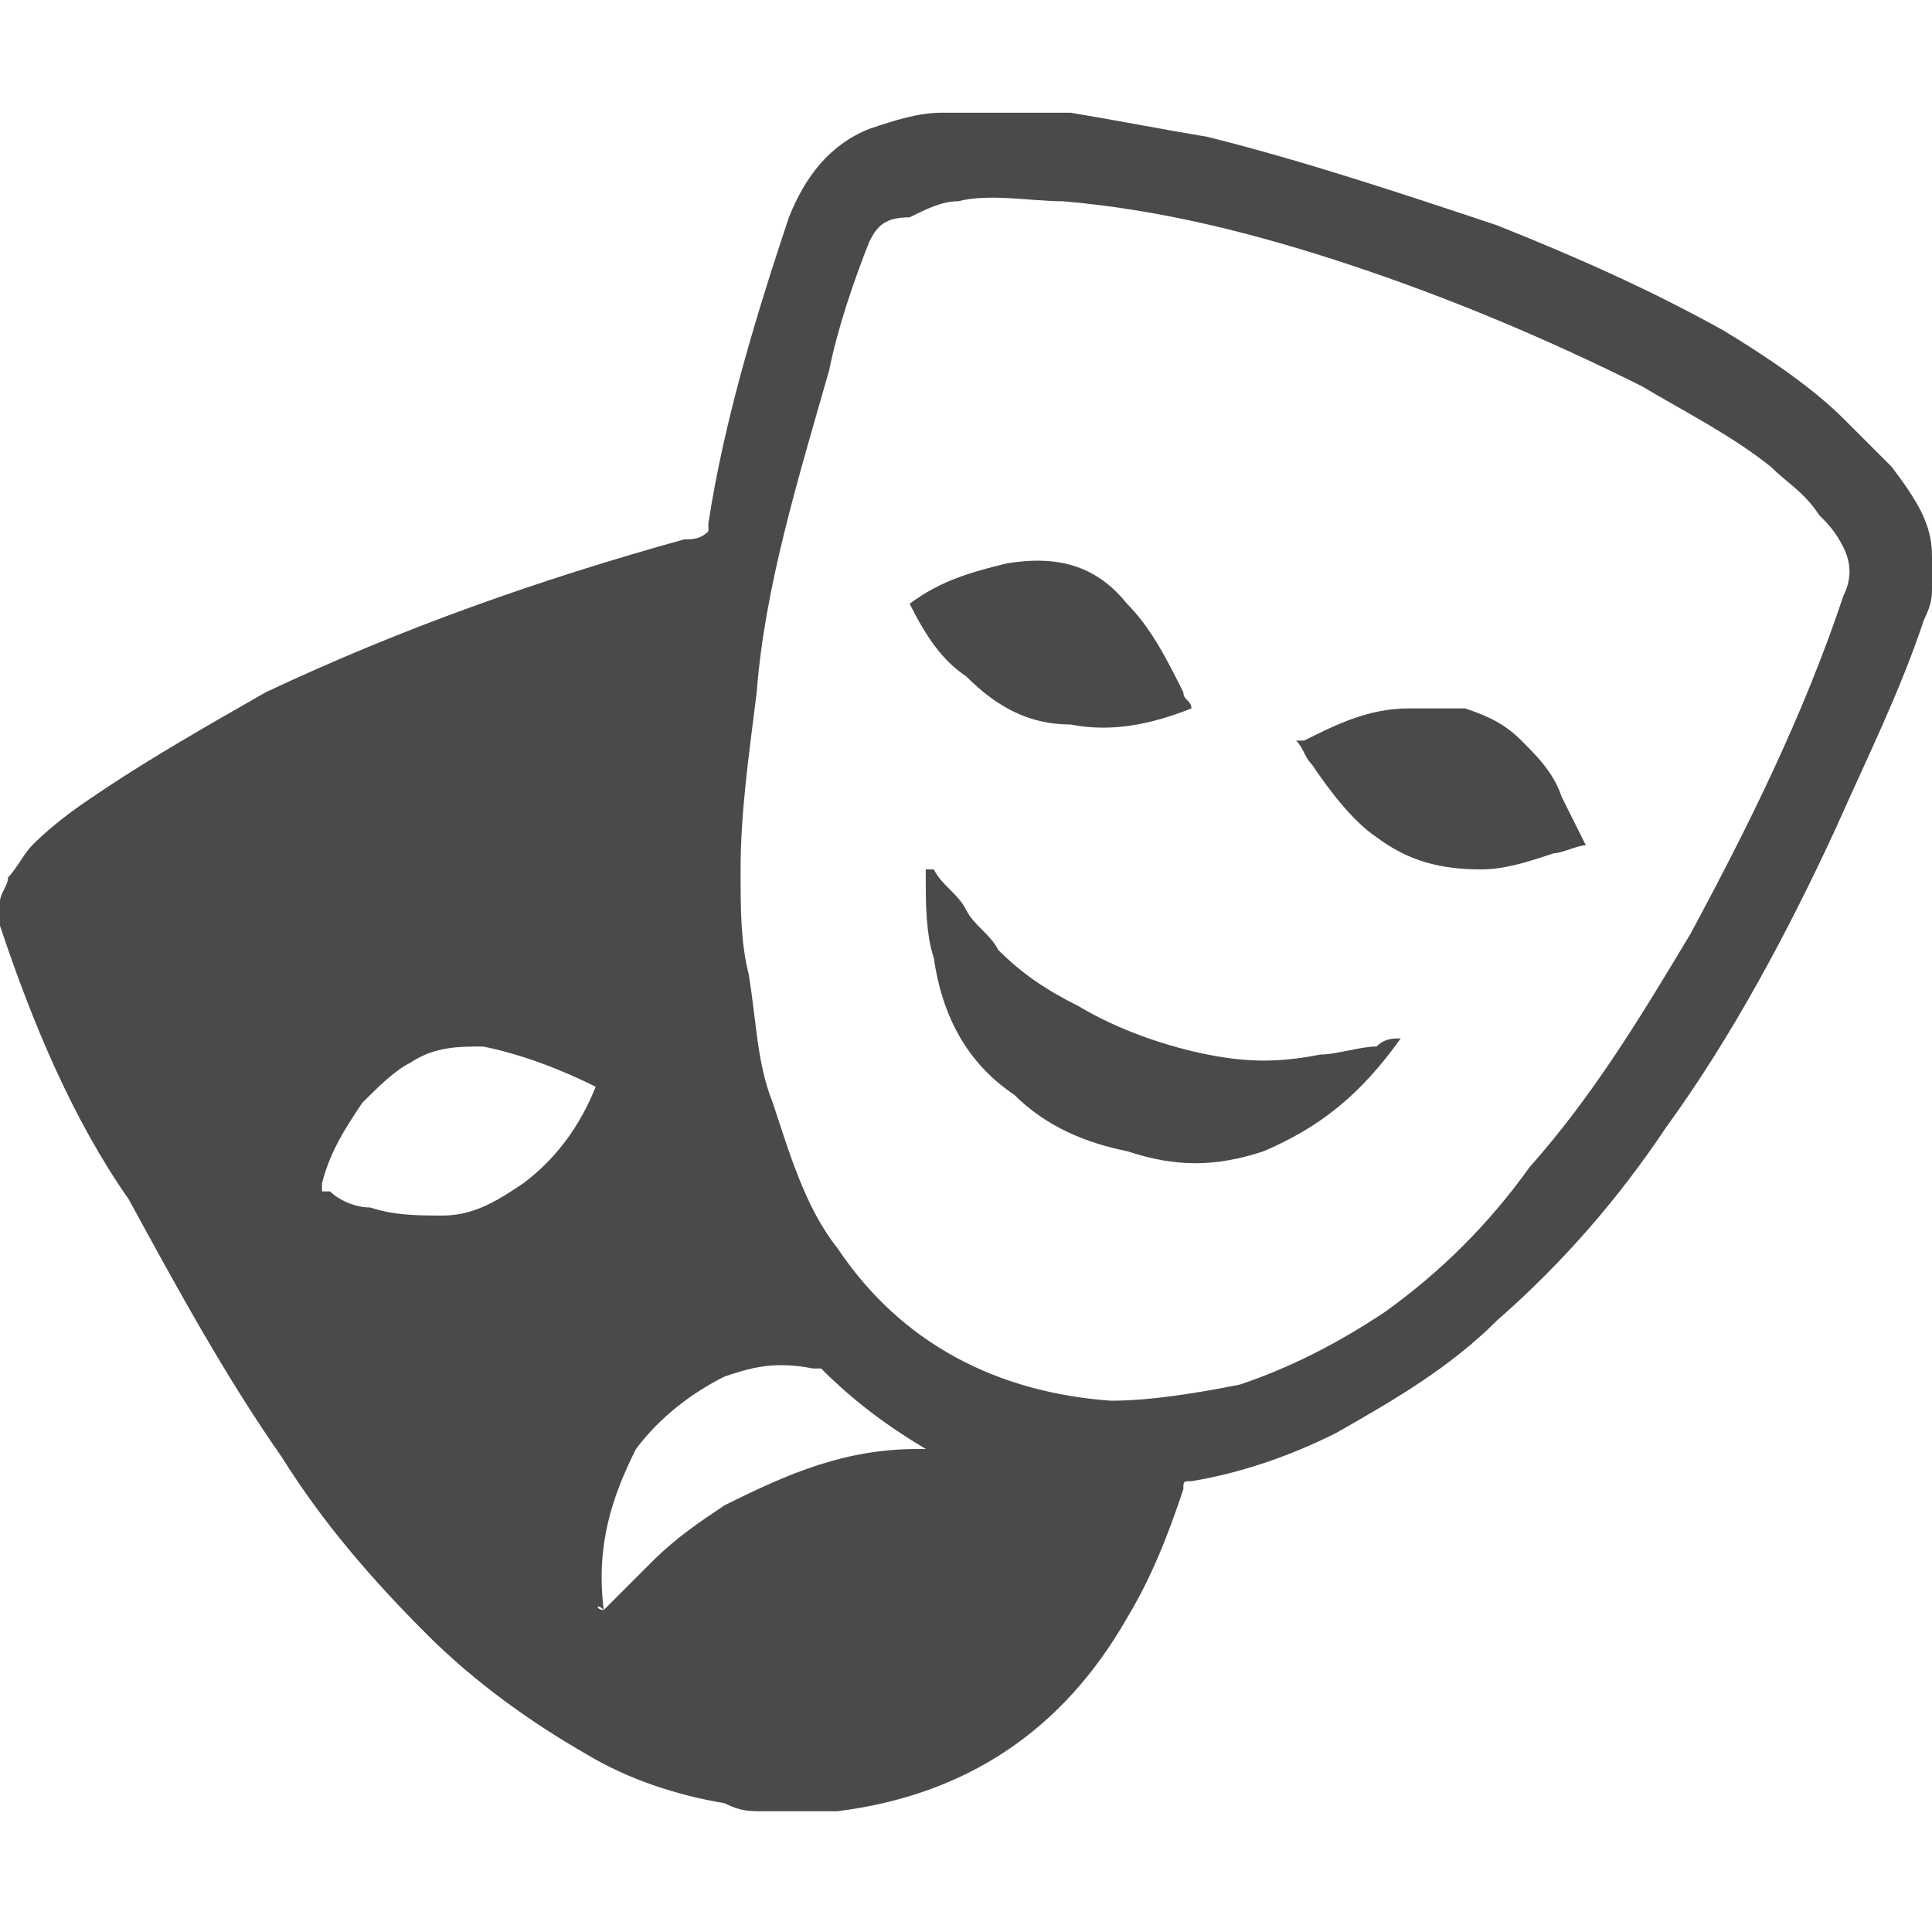 <?xml version="1.0" encoding="utf-8"?>
<!-- Generator: Adobe Illustrator 18.1.1, SVG Export Plug-In . SVG Version: 6.00 Build 0)  -->
<svg version="1.1" id="biography" xmlns="http://www.w3.org/2000/svg" xmlns:xlink="http://www.w3.org/1999/xlink" x="0px" y="0px"
	 viewBox="0 0 24 24" enable-background="new 0 0 24 24" xml:space="preserve">
<g>
	<path fill="#4A4A4A" d="M0,11.5c0-0.1,0-0.2,0-0.2c0,0,0,0,0-0.1c0-0.1,0.1-0.2,0.1-0.3c0.1-0.1,0.2-0.3,0.3-0.4
		C0.7,10.2,1,10,1.3,9.8c0.6-0.4,1.3-0.8,2-1.2c1.7-0.8,3.4-1.4,5.2-1.9c0.1,0,0.2,0,0.3-0.1c0,0,0-0.1,0-0.1C9,5.2,9.4,3.9,9.8,2.7
		c0.2-0.5,0.5-0.9,1-1.1c0.3-0.1,0.6-0.2,0.9-0.2c0.1,0,0.2,0,0.3,0c0.2,0,0.4,0,0.7,0c0,0,0.1,0,0.1,0c0.2,0,0.3,0,0.5,0
		c0.6,0.1,1.1,0.2,1.7,0.3c1.2,0.3,2.4,0.7,3.6,1.1c1,0.4,1.9,0.8,2.8,1.3c0.5,0.3,1.1,0.7,1.5,1.1c0.2,0.2,0.4,0.4,0.6,0.6
		C23.8,6.2,24,6.5,24,6.9c0,0,0,0,0,0c0,0.1,0,0.2,0,0.4c0,0,0,0,0,0c0,0.1,0,0.2-0.1,0.4c-0.3,0.9-0.7,1.7-1.1,2.6
		c-0.6,1.3-1.3,2.6-2.1,3.7c-0.6,0.9-1.3,1.7-2.1,2.4c-0.6,0.6-1.3,1-2,1.4c-0.6,0.3-1.2,0.5-1.8,0.6c-0.1,0-0.1,0-0.1,0.1
		c-0.2,0.6-0.4,1.1-0.7,1.6c-0.8,1.4-2,2.2-3.6,2.4c-0.1,0-0.2,0-0.2,0c-0.2,0-0.4,0-0.6,0c0,0-0.1,0-0.1,0c-0.2,0-0.3,0-0.5-0.1
		c-0.6-0.1-1.2-0.3-1.7-0.6c-0.7-0.4-1.4-0.9-2-1.5c-0.7-0.7-1.3-1.4-1.8-2.2c-0.7-1-1.3-2.1-1.9-3.2C0.9,13.9,0.4,12.7,0,11.5
		C0,11.5,0,11.5,0,11.5z M9.2,10.8c0,0.5,0,0.9,0.1,1.3c0.1,0.6,0.1,1.1,0.3,1.6c0.2,0.6,0.4,1.3,0.8,1.8c0.8,1.2,2,1.8,3.4,1.9
		c0.5,0,1.1-0.1,1.6-0.2c0.6-0.2,1.2-0.5,1.8-0.9c0.7-0.5,1.3-1.1,1.8-1.8c0.8-0.9,1.4-1.9,2-2.9c0.7-1.3,1.4-2.7,1.9-4.2
		C23,7.2,23,7,22.9,6.8c-0.1-0.2-0.2-0.3-0.3-0.4C22.4,6.1,22.2,6,22,5.8c-0.5-0.4-1.1-0.7-1.6-1c-1.2-0.6-2.4-1.1-3.6-1.5
		c-1.2-0.4-2.4-0.7-3.6-0.8c-0.4,0-0.9-0.1-1.3,0c-0.2,0-0.4,0.1-0.6,0.2C11,2.7,10.9,2.8,10.8,3c-0.2,0.5-0.4,1.1-0.5,1.6
		C9.9,6,9.5,7.3,9.4,8.6C9.3,9.4,9.2,10.1,9.2,10.8z M7.4,13.5C7.4,13.5,7.4,13.5,7.4,13.5C7,13.3,6.5,13.1,6,13
		c-0.3,0-0.6,0-0.9,0.2c-0.2,0.1-0.4,0.3-0.6,0.5c-0.2,0.3-0.4,0.6-0.5,1c0,0,0,0,0,0.1c0,0,0.1,0,0.1,0C4.2,14.9,4.4,15,4.6,15
		c0.3,0.1,0.6,0.1,0.9,0.1c0.4,0,0.7-0.2,1-0.4C6.9,14.4,7.2,14,7.4,13.5C7.4,13.6,7.4,13.6,7.4,13.5z M7.5,20
		C7.5,20,7.5,19.9,7.5,20c0.3-0.3,0.4-0.4,0.6-0.6c0.3-0.3,0.6-0.5,0.9-0.7c0.8-0.4,1.5-0.7,2.4-0.7c0,0,0,0,0.1,0c0,0,0,0,0,0
		c-0.5-0.3-0.9-0.6-1.3-1c0,0-0.1,0-0.1,0C9.6,16.9,9.3,17,9,17.1c-0.4,0.2-0.8,0.5-1.1,0.9C7.6,18.6,7.4,19.2,7.5,20
		C7.4,19.9,7.4,20,7.5,20z"/>
	<path fill="#4A4A4A" d="M17.4,12.9C17.3,13,17.3,13,17.4,12.9c-0.5,0.7-1,1.1-1.7,1.4c-0.6,0.2-1.1,0.2-1.7,0
		c-0.5-0.1-1-0.3-1.4-0.7c-0.6-0.4-0.9-1-1-1.7c-0.1-0.3-0.1-0.7-0.1-1c0,0,0-0.1,0-0.1c0,0,0,0,0.1,0c0.1,0.2,0.3,0.3,0.4,0.5
		c0.1,0.2,0.3,0.3,0.4,0.5c0.3,0.3,0.6,0.5,1,0.7c0.5,0.3,1.1,0.5,1.6,0.6c0.5,0.1,0.9,0.1,1.4,0c0.2,0,0.5-0.1,0.7-0.1
		C17.2,12.9,17.3,12.9,17.4,12.9z"/>
	<path fill="#4A4A4A" d="M11.3,7.5C11.3,7.4,11.3,7.4,11.3,7.5c0.4-0.3,0.8-0.4,1.2-0.5c0.6-0.1,1.1,0,1.5,0.5
		c0.3,0.3,0.5,0.7,0.7,1.1c0,0.1,0.1,0.1,0.1,0.2c0,0,0,0,0,0c-0.5,0.2-1,0.3-1.5,0.2c-0.5,0-0.9-0.2-1.3-0.6
		C11.7,8.2,11.5,7.9,11.3,7.5C11.3,7.5,11.3,7.5,11.3,7.5z"/>
	<path fill="#4A4A4A" d="M19.7,10.5c-0.1,0-0.3,0.1-0.4,0.1c-0.3,0.1-0.6,0.2-0.9,0.2c-0.5,0-0.9-0.1-1.3-0.4
		c-0.3-0.2-0.6-0.6-0.8-0.9c-0.1-0.1-0.1-0.2-0.2-0.3c0,0,0.1,0,0.1,0c0.4-0.2,0.8-0.4,1.3-0.4c0.2,0,0.4,0,0.7,0
		c0.3,0.1,0.5,0.2,0.7,0.4c0.2,0.2,0.4,0.4,0.5,0.7c0.1,0.2,0.2,0.4,0.3,0.6C19.7,10.4,19.7,10.5,19.7,10.5z"/>
</g>
</svg>
